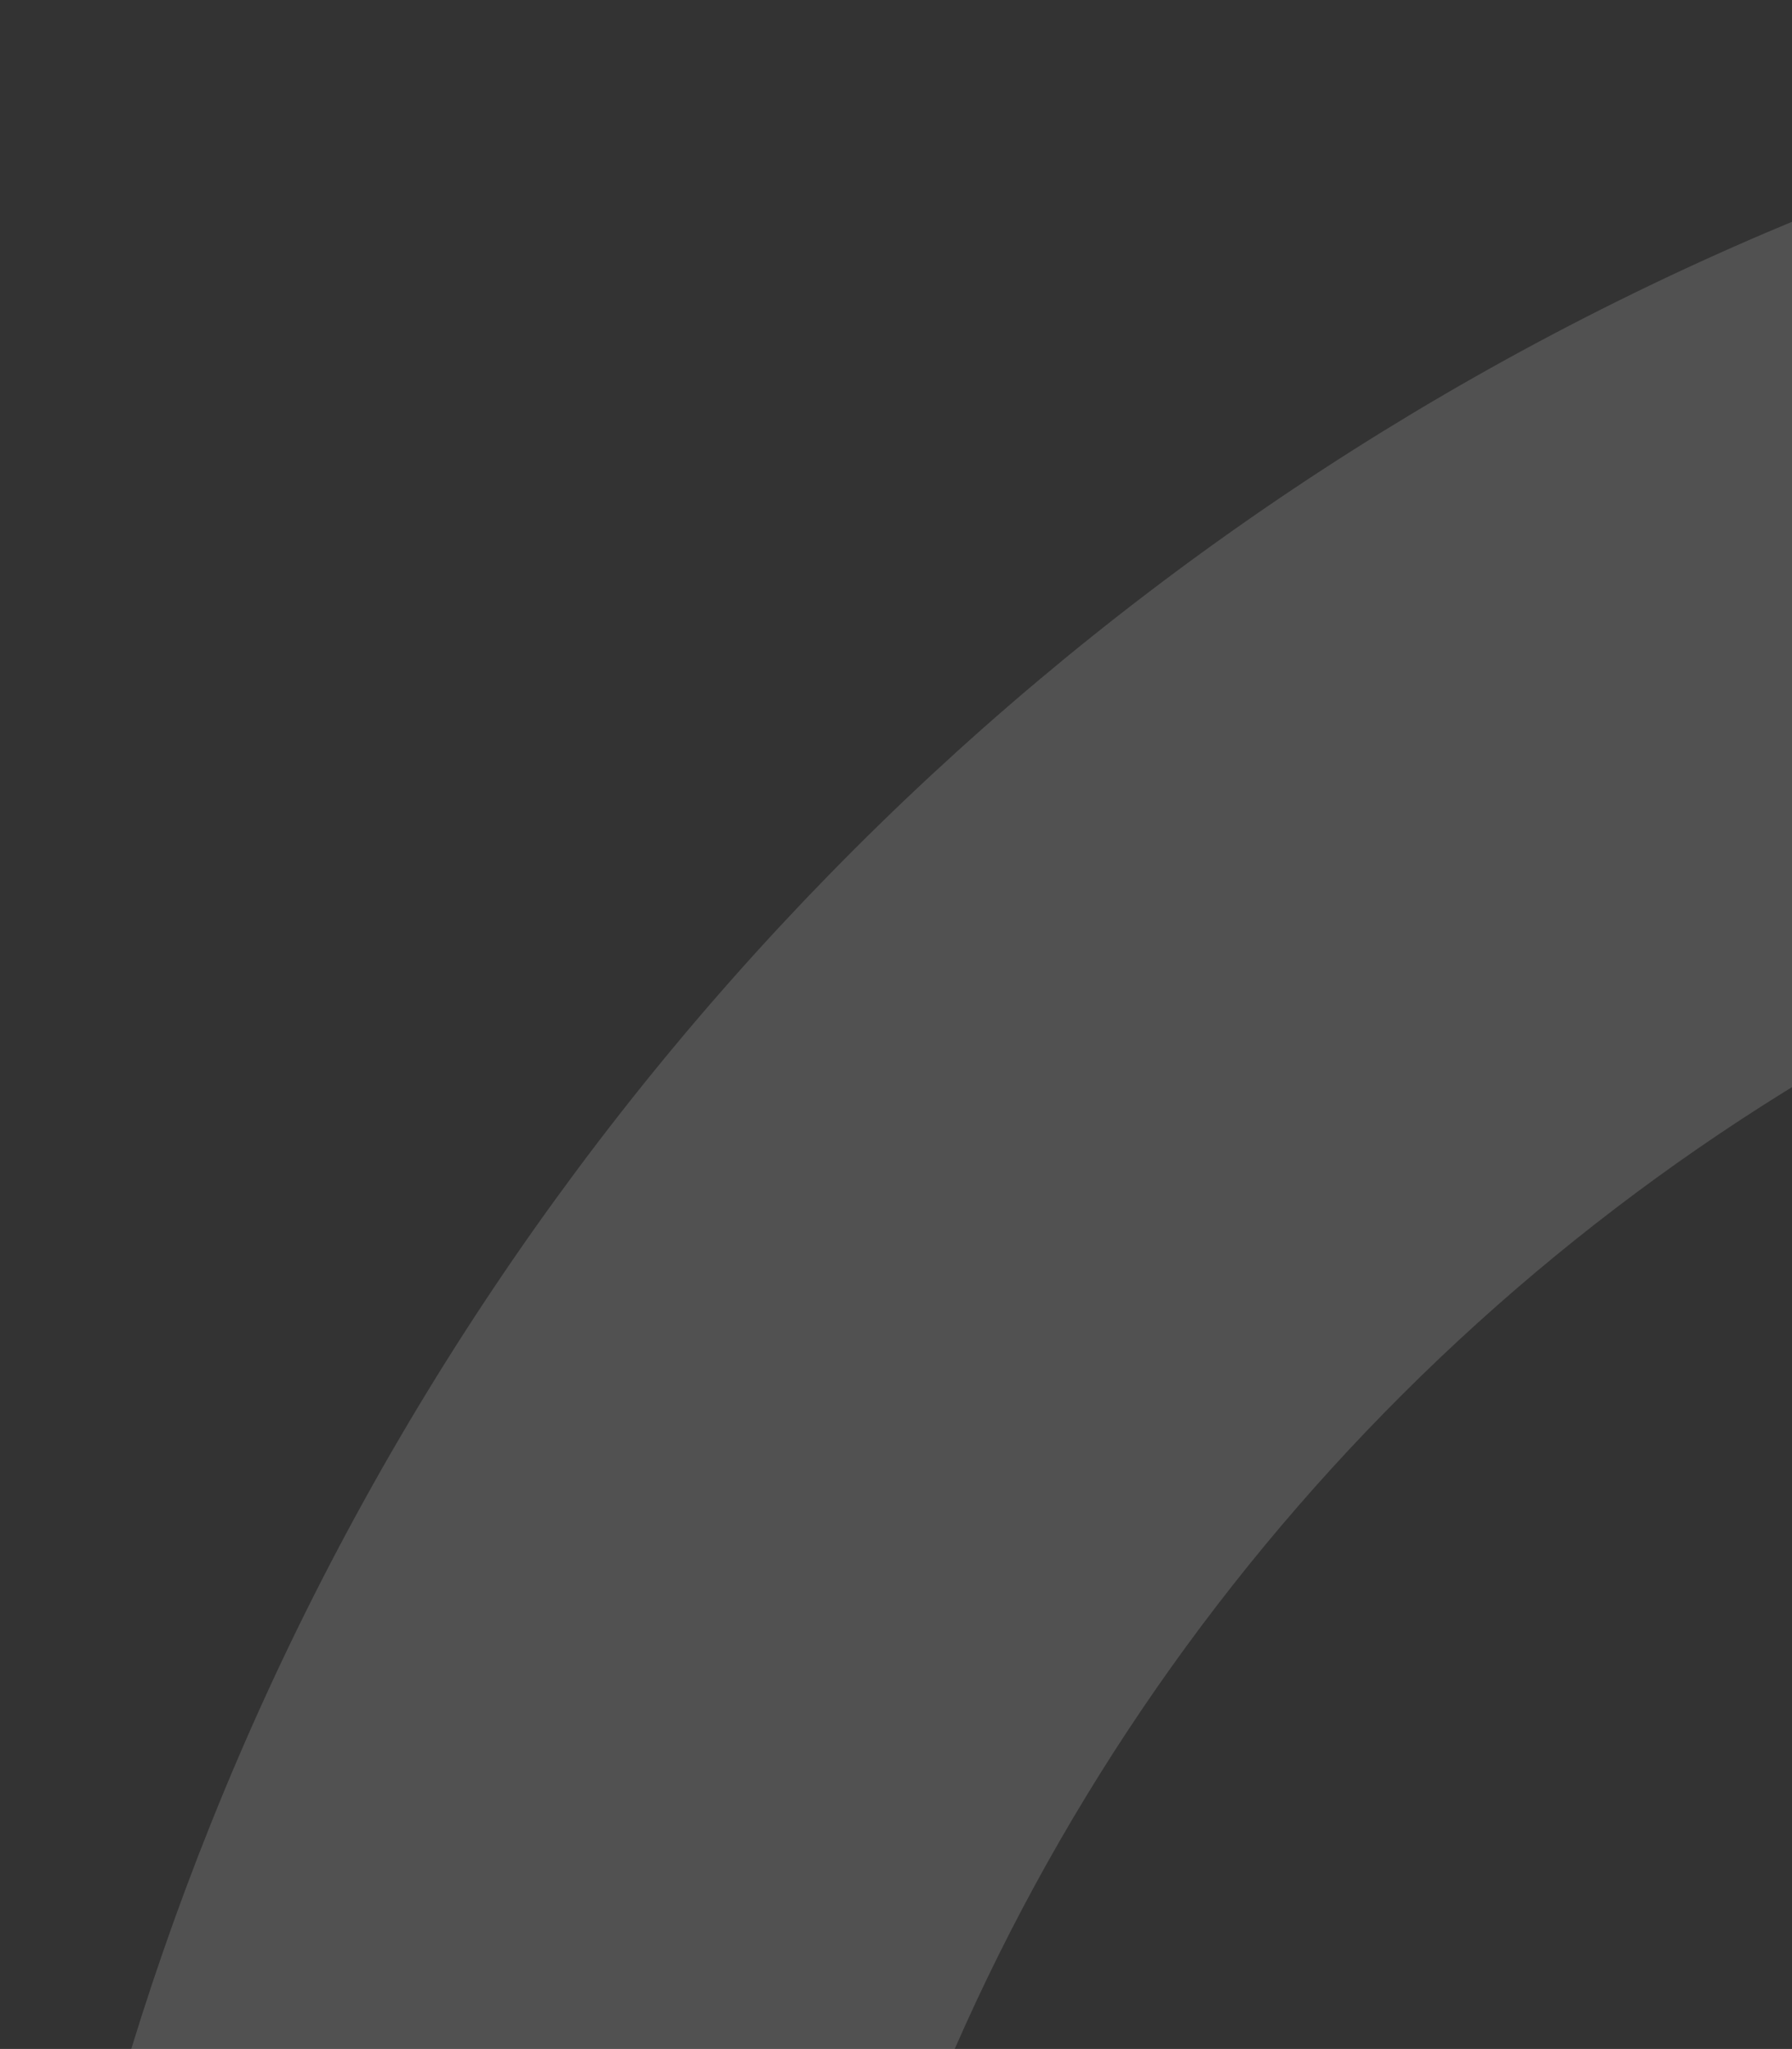 <svg width="202" height="231" viewBox="0 0 202 231" fill="none" xmlns="http://www.w3.org/2000/svg">
<rect x="0" y="0" width="202" height="231" fill="#333333" stroke="none"/>
<path d="M317.629 0C324.014 0 330.41 0 336.796 0C338.092 0.131 339.378 0.338 340.674 0.37C347.79 0.523 354.872 1.133 361.954 1.863C370.039 2.691 378.08 3.846 386.078 5.306C401.725 8.172 417.099 12.095 432.146 17.227C481.222 33.953 524 60.768 560.371 97.706C594.824 132.694 620.113 173.435 636.283 219.809C643.562 240.697 648.617 262.119 651.461 284.064C652.638 293.14 653.63 302.217 653.673 311.38C653.673 312.154 653.88 312.928 654 313.701C654 322.56 654 331.418 654 340.277C653.891 341.051 653.684 341.835 653.673 342.609C653.64 349.299 653.063 355.946 652.344 362.592C651.385 371.396 650.067 380.146 648.41 388.852C645.163 405.927 640.554 422.619 634.583 438.942C606.406 516.043 550.303 579.742 477.387 617.487C452.969 630.126 427.363 639.486 400.57 645.643C392.648 647.462 384.673 649.02 376.62 650.143C371.946 650.797 367.272 651.439 362.586 651.951C358.119 652.442 353.63 652.78 349.141 653.139C346.46 653.357 343.78 653.499 341.099 653.706C340.674 653.738 340.26 653.902 339.846 654C331.565 654 323.295 654 315.014 654C314.524 653.891 314.034 653.738 313.533 653.695C311.43 653.521 309.338 653.346 307.235 653.237C299.553 652.823 291.904 652.039 284.266 651.036C275.124 649.838 266.059 648.236 257.059 646.275C229.633 640.282 203.374 630.955 178.455 618.032C118.287 586.825 71.935 541.442 39.498 481.927C25.072 455.45 14.742 427.414 8.216 397.972C6.341 389.539 4.794 381.051 3.617 372.497C2.898 367.256 2.277 361.982 1.82 356.708C1.329 351.075 1.09 345.409 0.752 339.765C0.665 338.316 0.501 336.888 0 335.515C0 329.849 0 324.183 0 318.528C0.567 316.948 0.719 315.303 0.774 313.636C1.024 305.867 1.667 298.131 2.517 290.405C3.476 281.743 4.794 273.146 6.44 264.592C10.329 244.369 16.115 224.701 23.775 205.589C56.049 125.034 119.148 60.452 198.896 26.314C217.887 18.186 237.489 11.942 257.669 7.54C265.329 5.873 273.021 4.424 280.801 3.421C286.412 2.702 292.024 1.961 297.657 1.427C303.508 0.872 309.381 0.447 315.265 0.37C316.071 0.327 316.845 0.12 317.629 0ZM87.637 327.049C87.691 459.165 194.723 566.623 327.251 566.7C459.866 566.765 567.05 459.296 567.115 327.093C567.181 195.172 460.672 87.987 328.809 87.224C195.387 86.461 87.582 194.442 87.637 327.049Z" fill="white" fill-opacity="0.15"/>
</svg>

